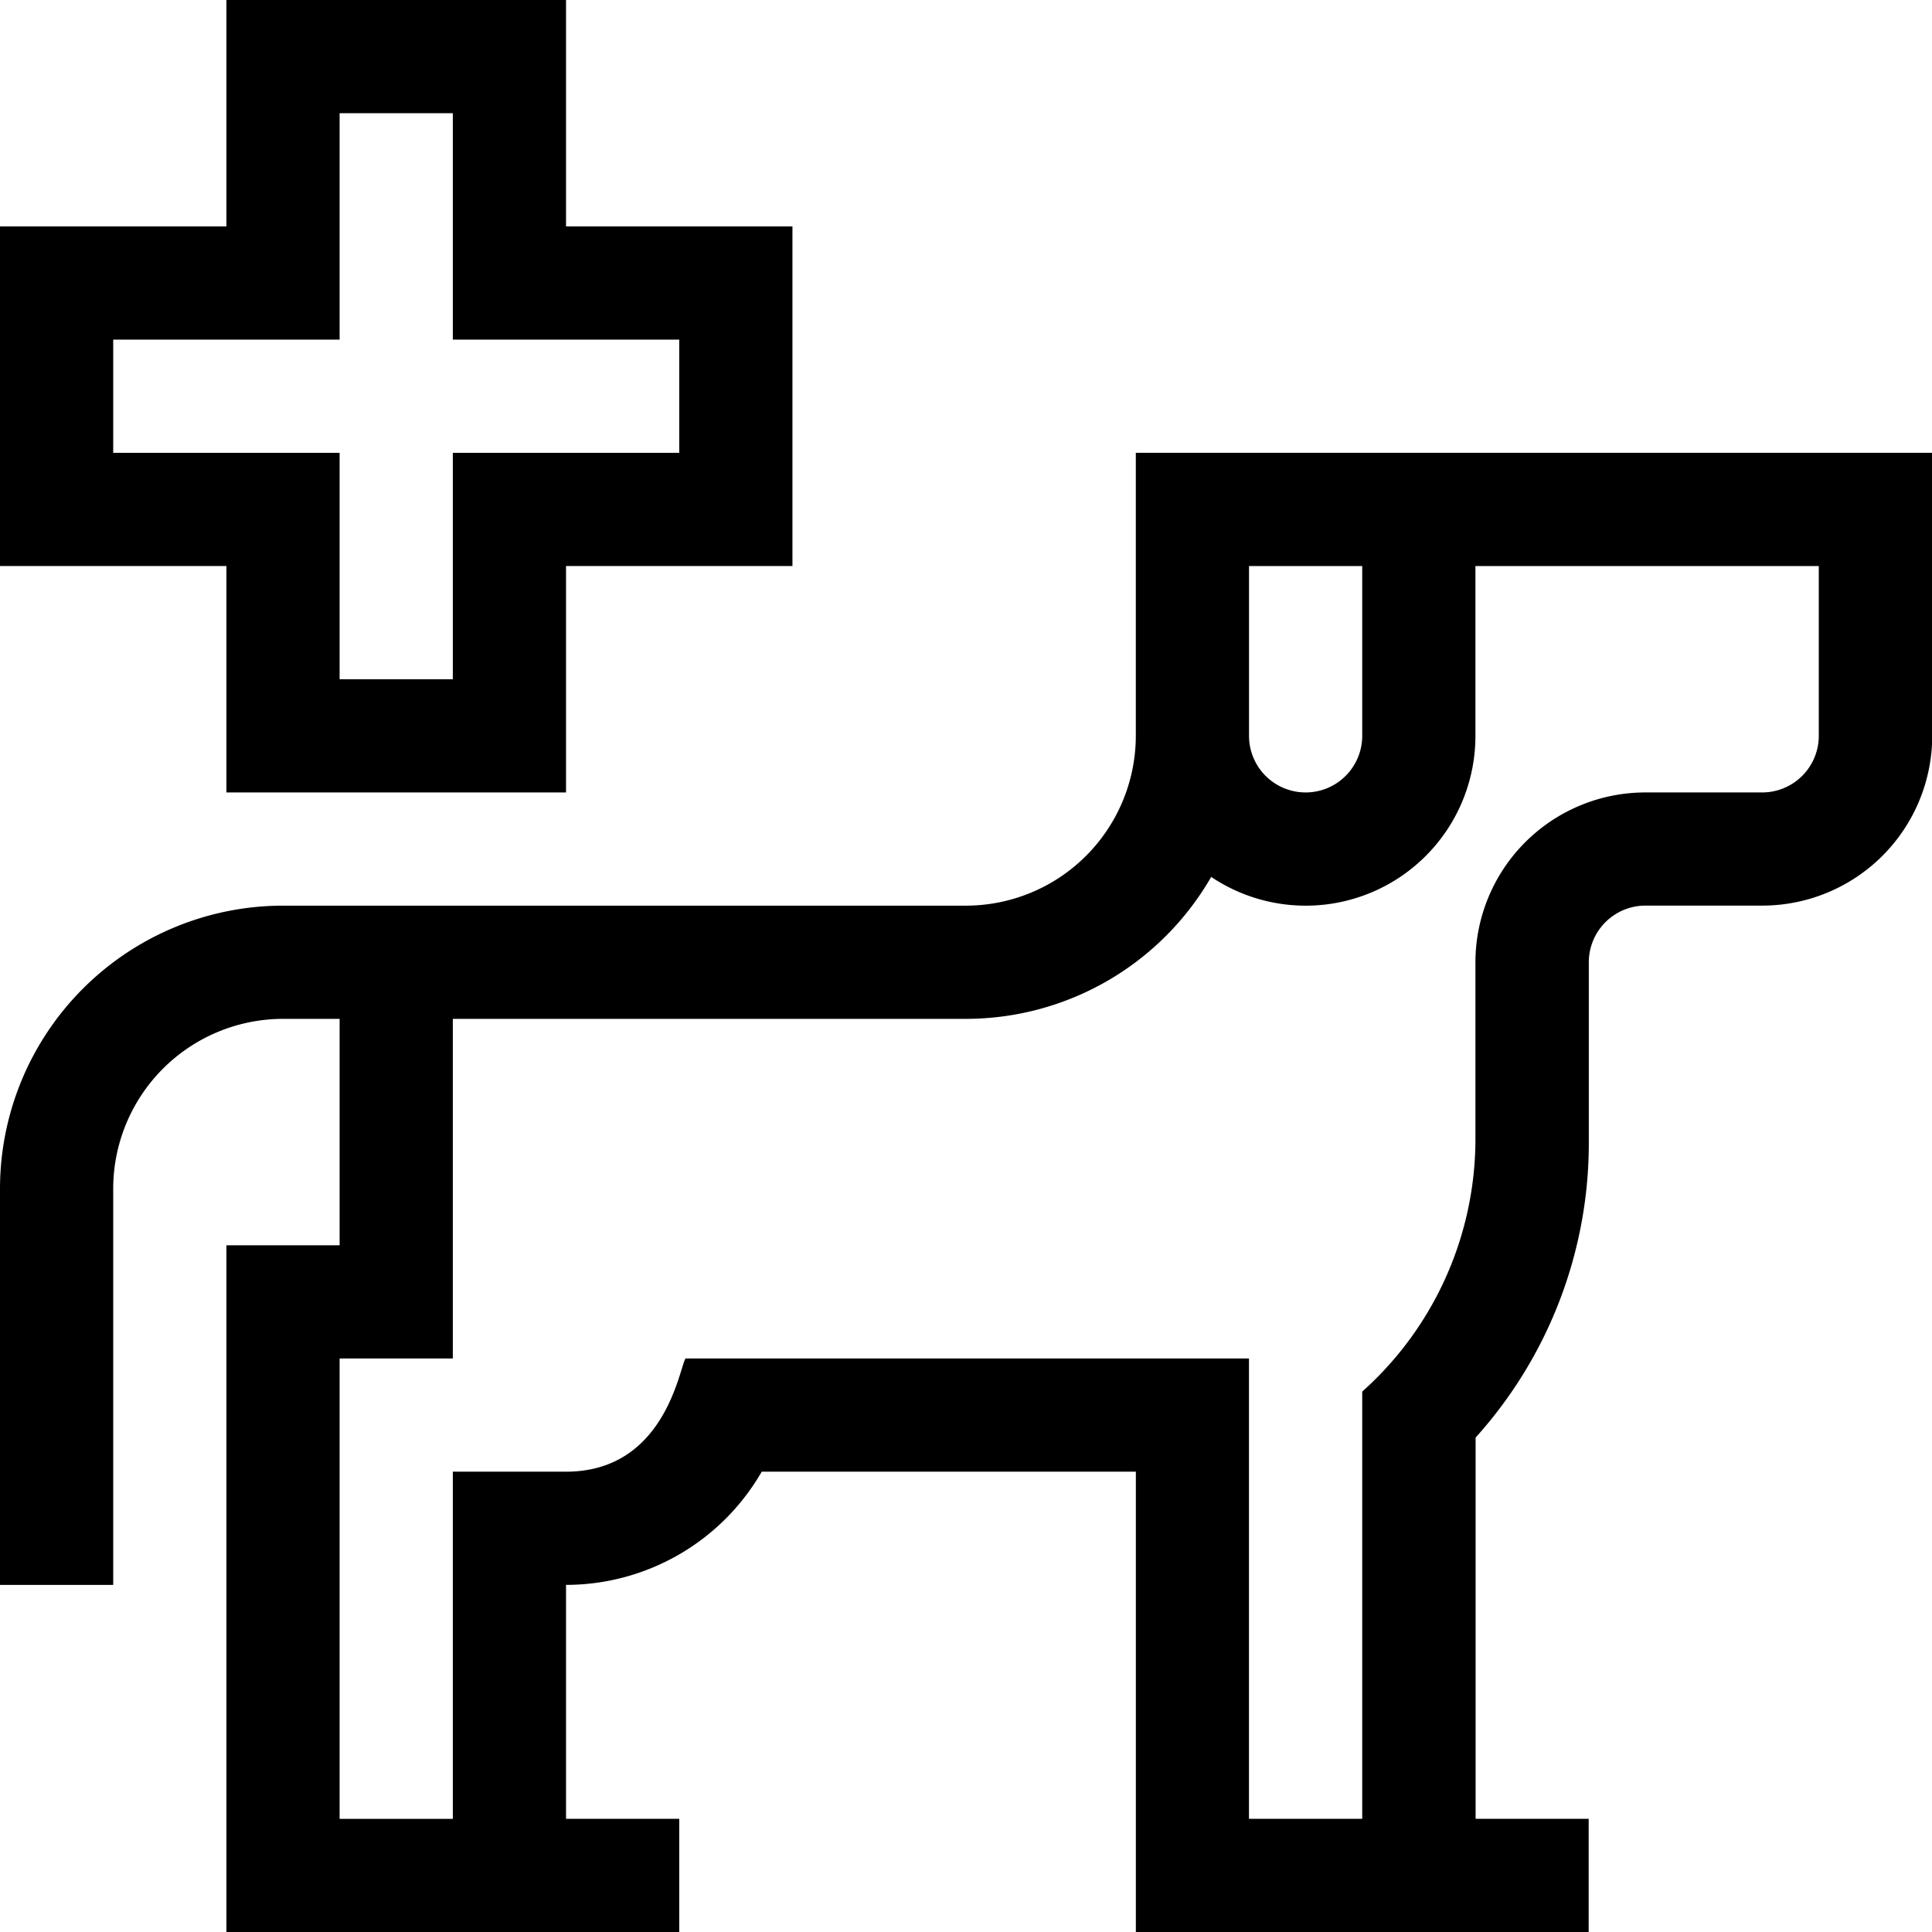 <svg id="dog" xmlns="http://www.w3.org/2000/svg" width="42.29" height="42.29" viewBox="0 0 42.29 42.29">
  <path id="Path_8691" data-name="Path 8691" d="M4.956,17.346H12.39V12.39h4.956V4.956H12.39V0H4.956V4.956H0V12.39H4.956ZM2.478,9.912V7.434H7.434V2.478H9.912V7.434h4.956V9.912H9.912v4.956H7.434V9.912Z"/>
  <path id="Path_8692" data-name="Path 8692" d="M24.862,120v6.195a3.721,3.721,0,0,1-3.717,3.717H6.195A6.2,6.2,0,0,0,0,136.107v8.673H2.478v-8.673a3.721,3.721,0,0,1,3.717-3.717H7.434v4.956H4.956v15.033h9.912V149.9H12.39V144.78a4.949,4.949,0,0,0,4.284-2.478h8.189v10.077h9.912V149.9H32.3v-8.345a9.628,9.628,0,0,0,2.478-6.476v-3.929a1.24,1.24,0,0,1,1.239-1.239h2.561a3.721,3.721,0,0,0,3.717-3.717V120Zm2.478,2.478h2.478v3.717a1.239,1.239,0,0,1-2.478,0Zm12.472,0v3.717a1.24,1.24,0,0,1-1.239,1.239H36.013a3.721,3.721,0,0,0-3.717,3.717v3.929a7.418,7.418,0,0,1-2.478,5.469V149.9H27.339V139.824H15.005c-.137.216-.446,2.478-2.616,2.478H9.912v7.6H7.434V139.824H9.912V132.39H21.145a6.2,6.2,0,0,0,5.367-3.107,3.715,3.715,0,0,0,5.784-3.088v-3.717Z" transform="translate(0 -110.088)"/>
</svg>
